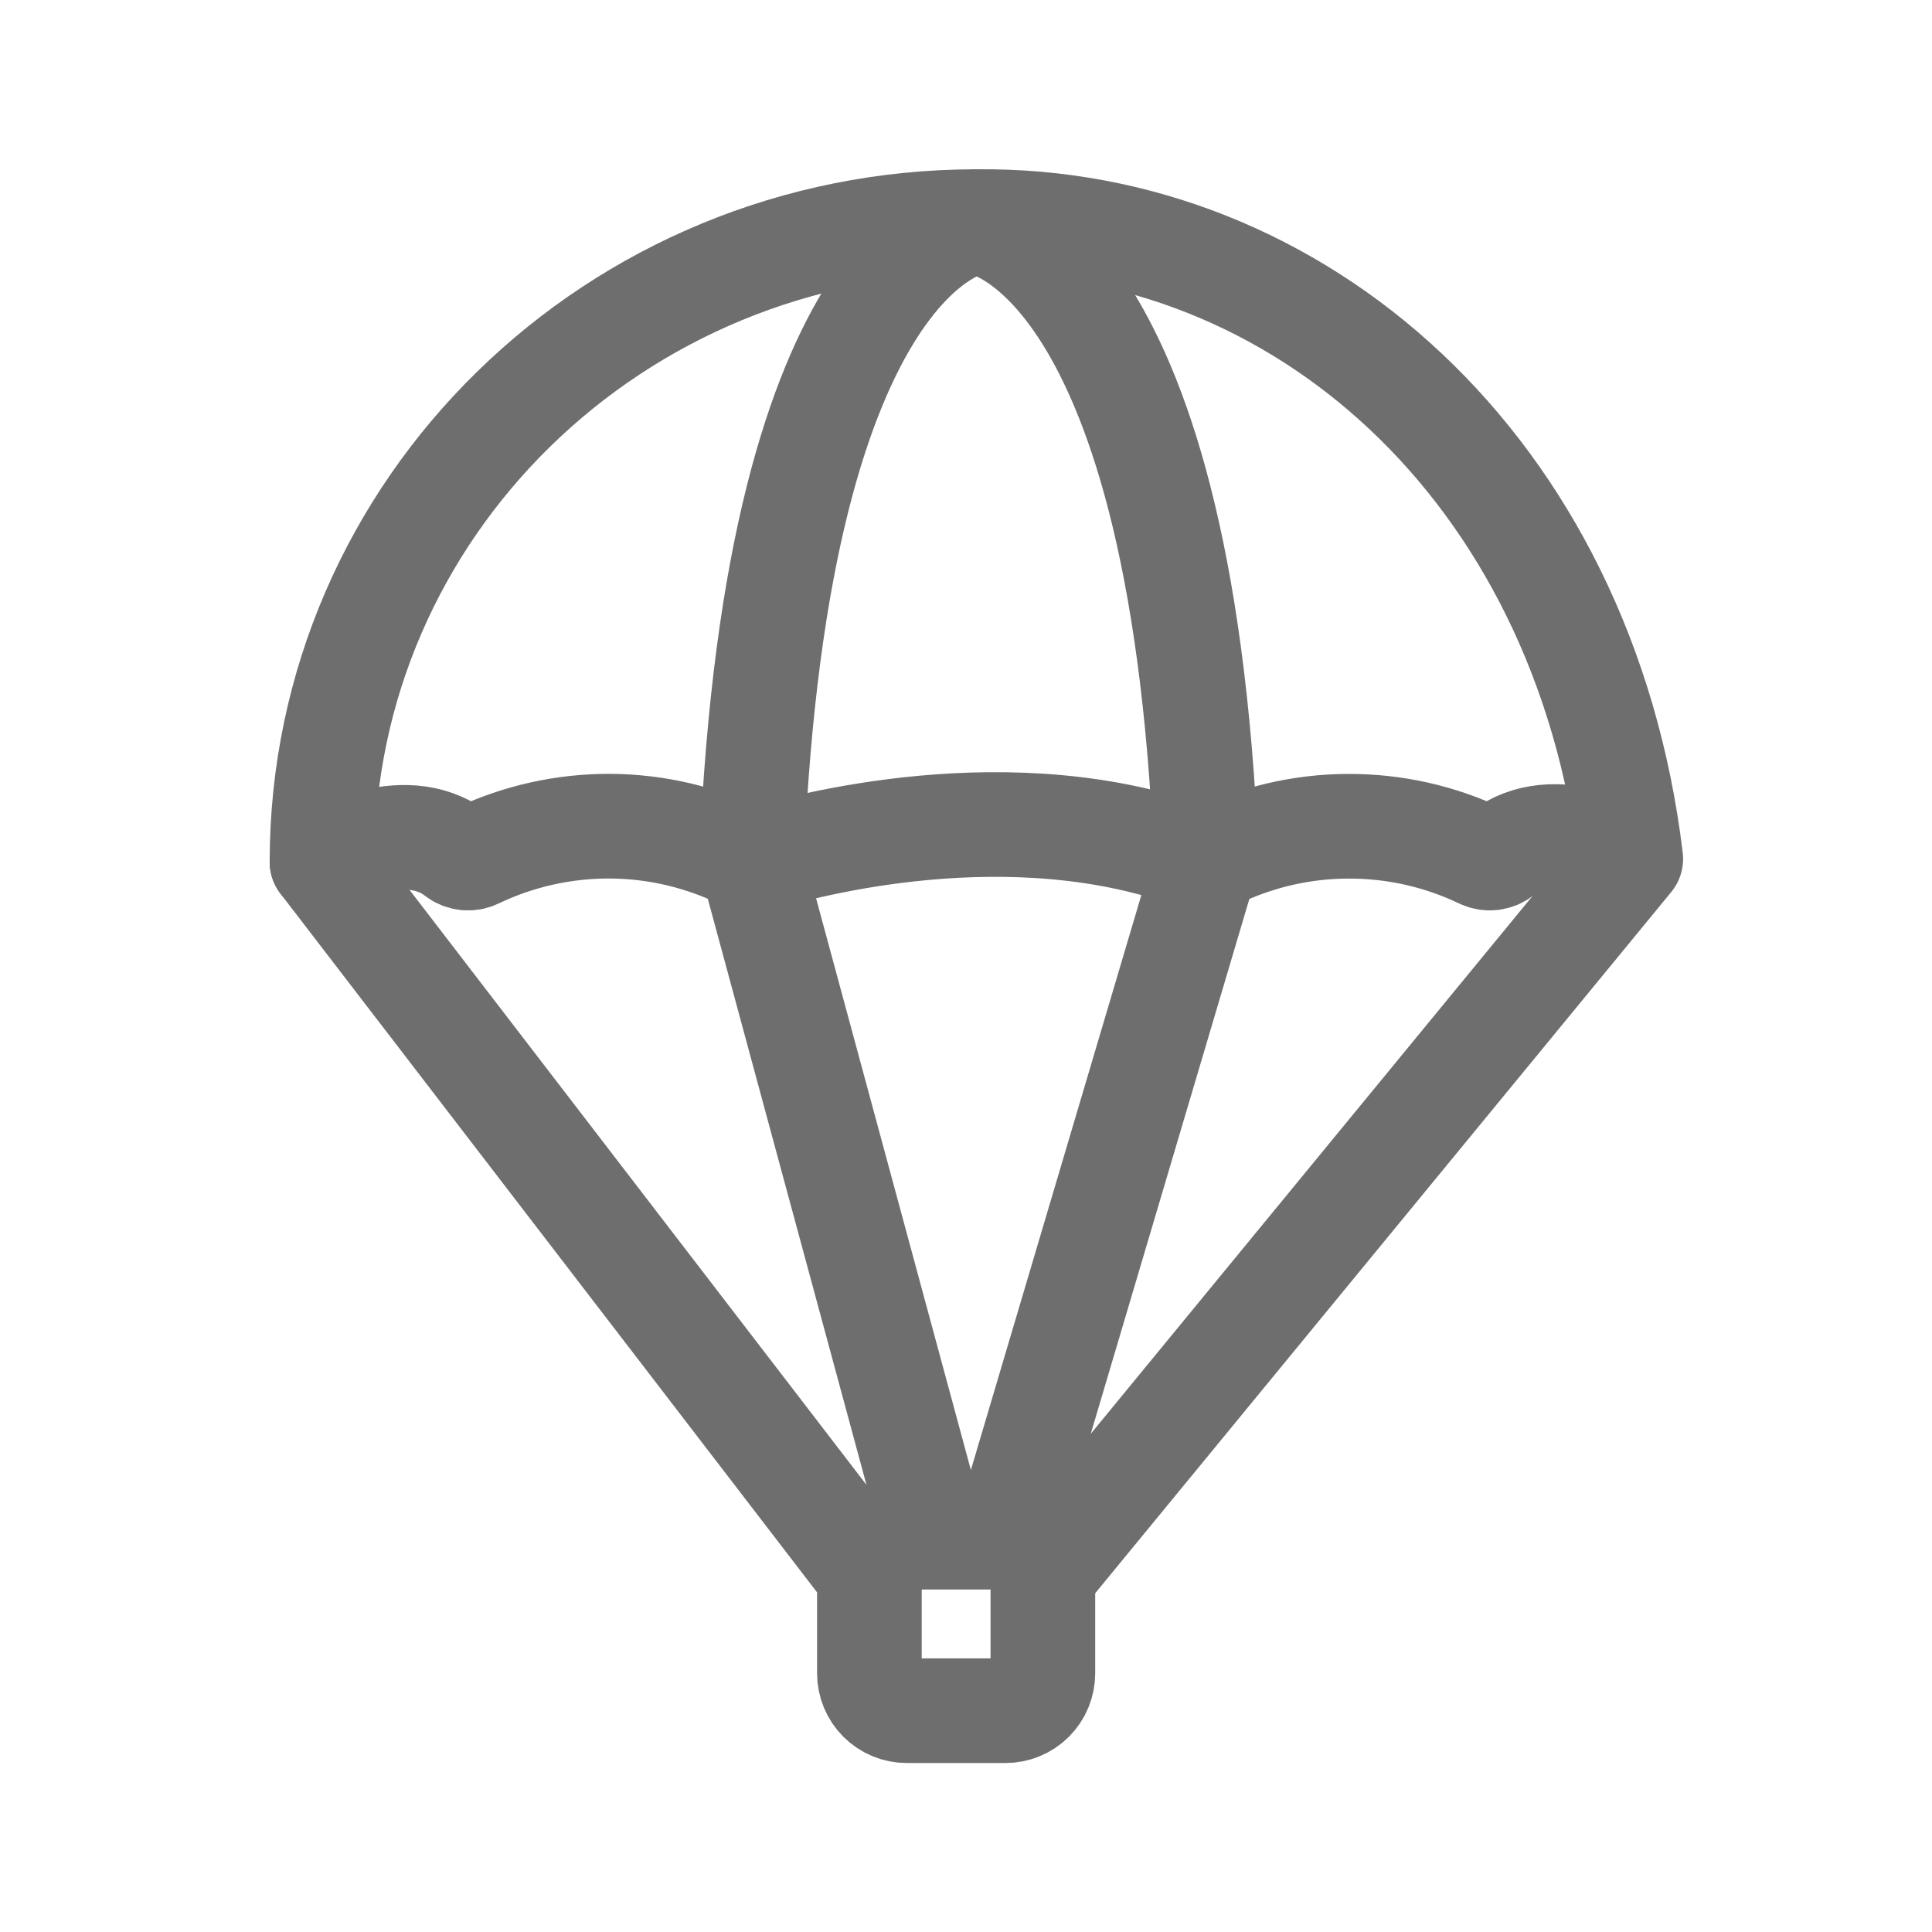 <?xml version="1.0" encoding="UTF-8"?>
<svg xmlns="http://www.w3.org/2000/svg" width="24" height="24" viewBox="0 0 24 24" fill="none">
  <path d="M20.258 10.669L12.955 19.559M20.258 10.669C19.669 5.79 16.103 2.705 12.129 2.753C7.639 2.753 4 6.314 4 10.706C4 10.706 5 10.09 5.673 10.611C5.742 10.665 5.837 10.675 5.916 10.636C6.436 10.387 7.007 10.26 7.583 10.263C8.16 10.267 8.729 10.402 9.246 10.658C9.273 10.672 9.303 10.682 9.334 10.685C9.364 10.688 9.395 10.686 9.425 10.677C9.941 10.518 12.569 9.791 14.883 10.665C14.916 10.678 14.951 10.682 14.985 10.68C15.02 10.678 15.054 10.668 15.085 10.652C15.601 10.399 16.168 10.266 16.743 10.264C17.318 10.261 17.886 10.388 18.404 10.636C18.444 10.655 18.489 10.663 18.532 10.658C18.576 10.653 18.618 10.636 18.652 10.608C19.318 10.088 20.258 10.669 20.258 10.669Z" stroke="#6E6E6E" stroke-width="1.3" stroke-linecap="round" stroke-linejoin="round"></path>
  <path d="M11.555 18.881L9.336 10.685C9.653 2.993 12.129 2.753 12.129 2.753C12.129 2.753 14.668 2.988 14.986 10.681L12.491 19.096M10.8 19.56L4 10.706M10.8 19.56V20.786C10.8 20.909 10.849 21.028 10.936 21.115C11.023 21.202 11.142 21.251 11.265 21.251H12.49C12.613 21.251 12.732 21.202 12.819 21.115C12.906 21.028 12.955 20.909 12.955 20.786V19.56C12.955 19.437 12.906 19.318 12.819 19.231C12.732 19.144 12.613 19.095 12.49 19.095H11.265C11.142 19.095 11.023 19.144 10.936 19.231C10.849 19.318 10.8 19.437 10.8 19.56Z" stroke="#6E6E6E" stroke-width="1.3" stroke-linecap="round" stroke-linejoin="round"></path>
</svg>
